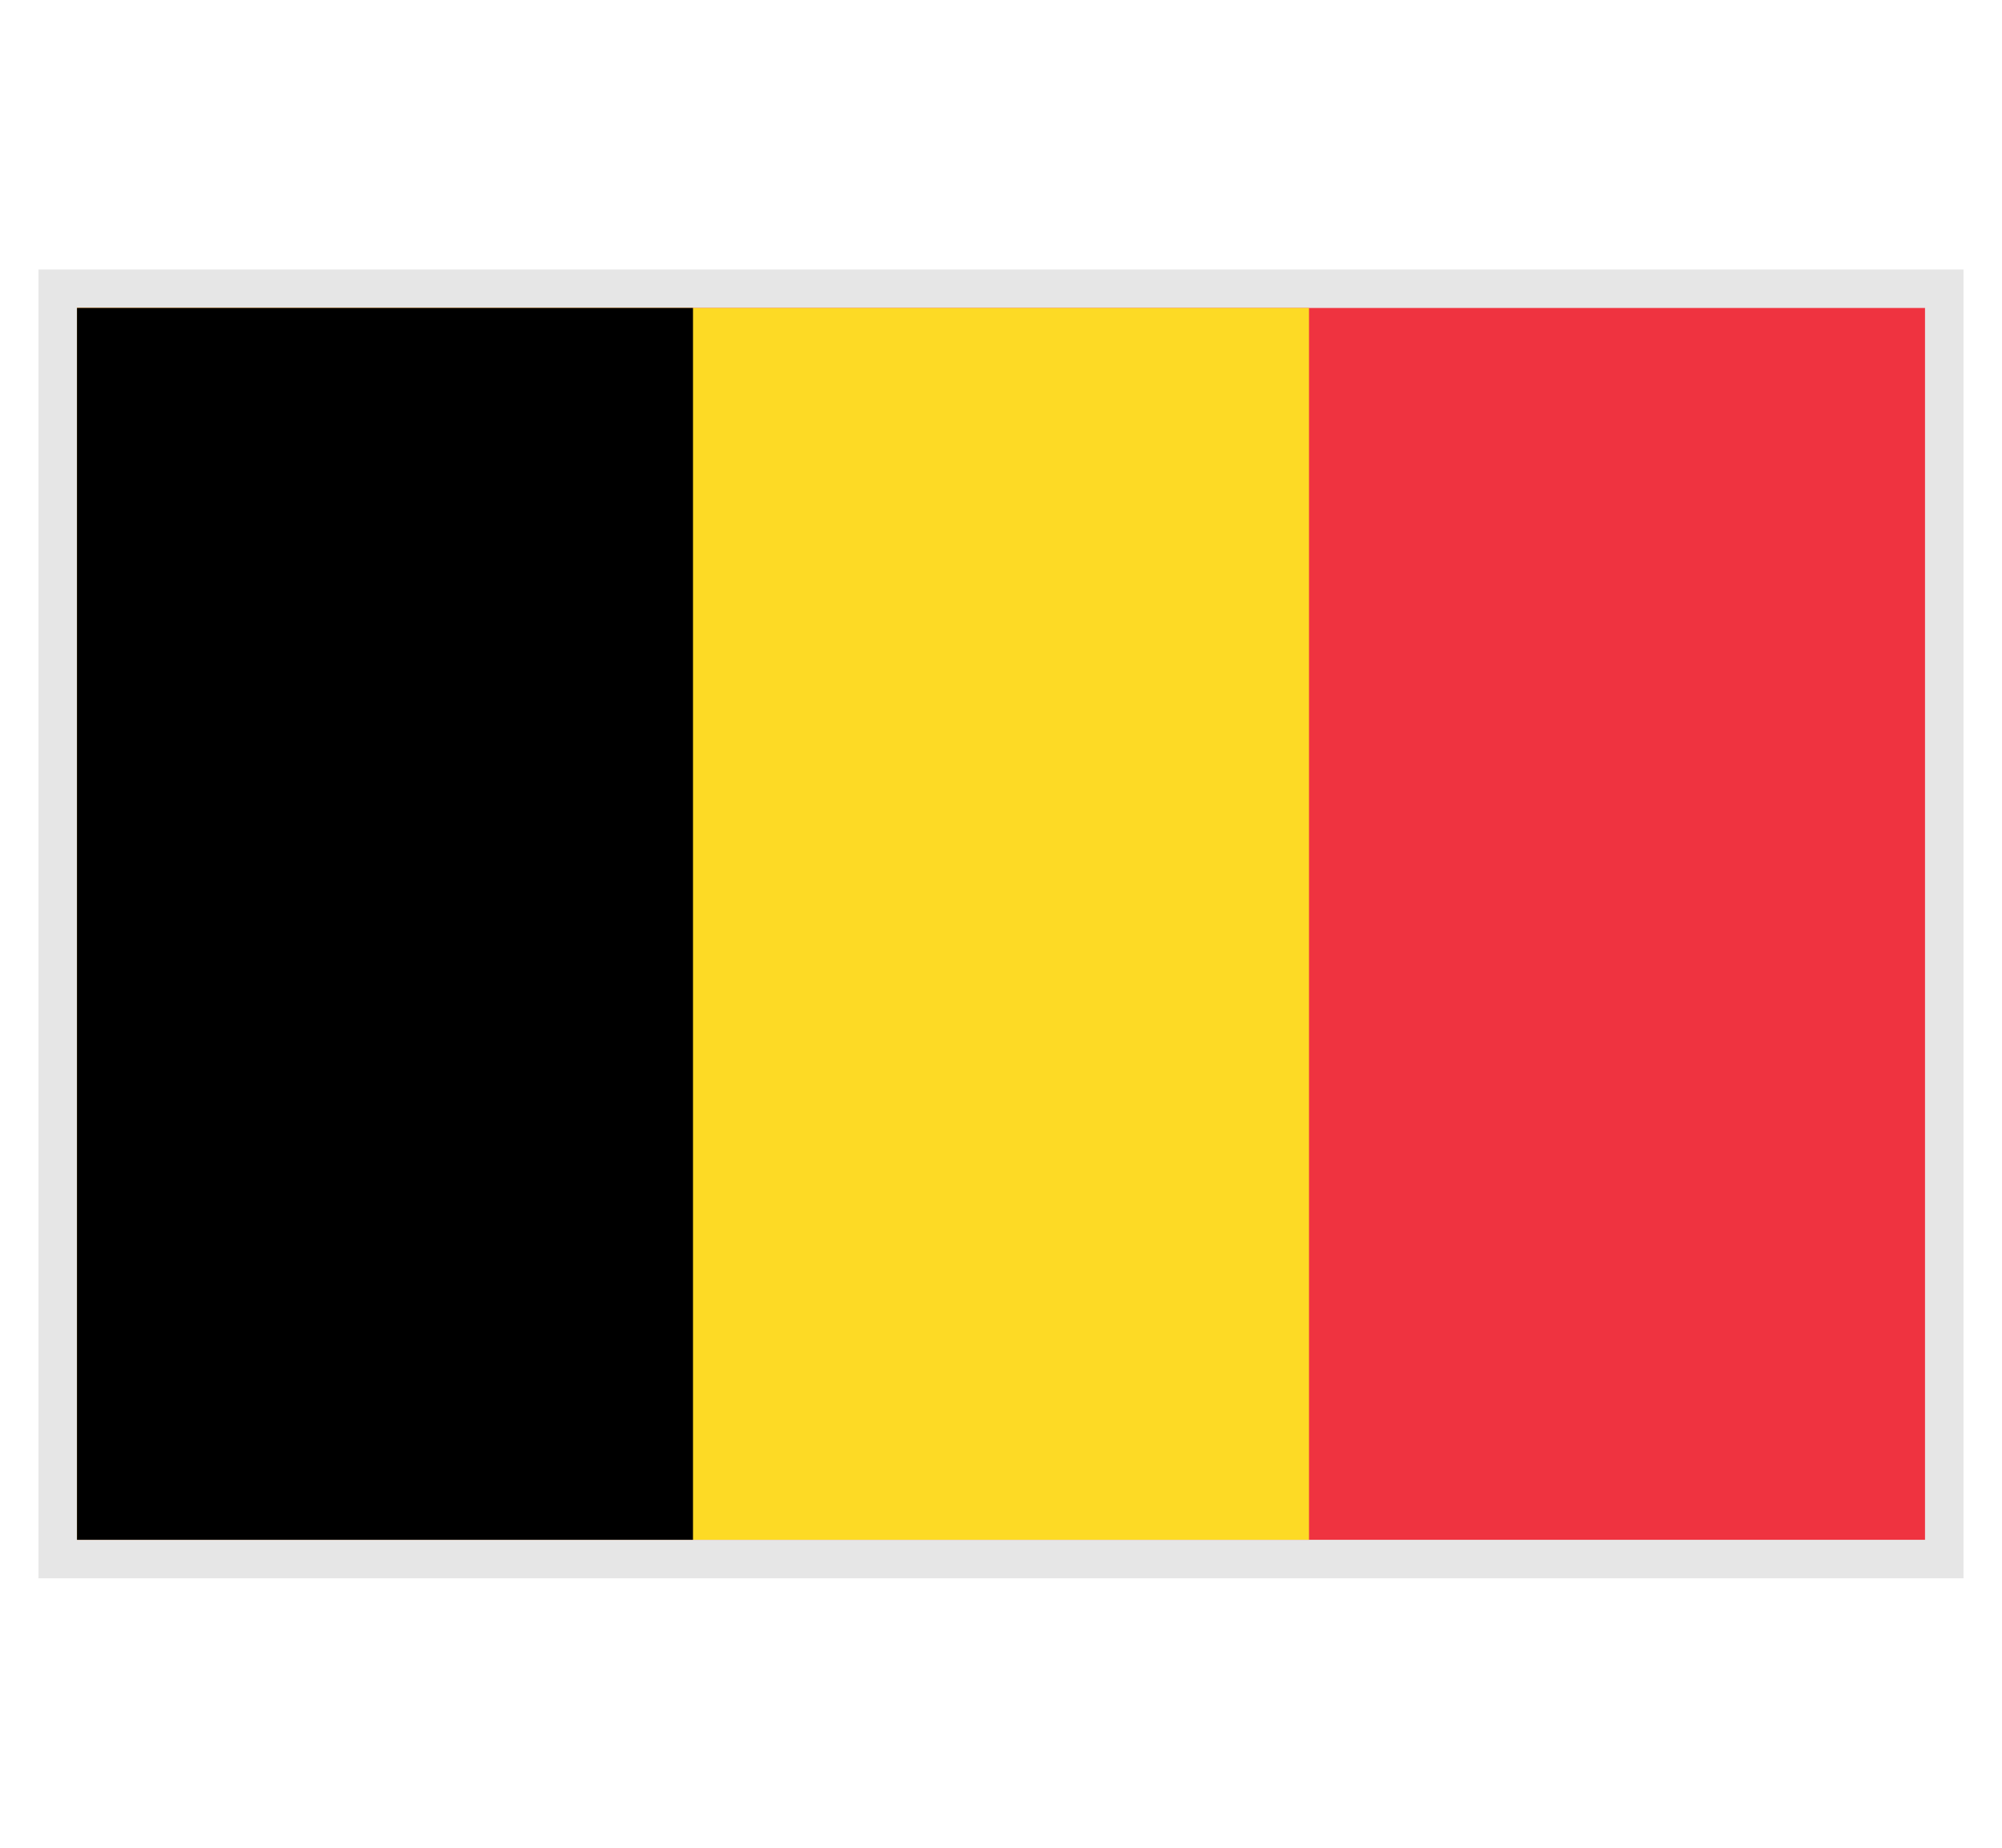 <svg width="26" height="24" viewBox="0 0 26 24" fill="none" xmlns="http://www.w3.org/2000/svg">
<rect x="1" y="4" width="24" height="16" stroke="black" stroke-opacity="0.1"/>
<path d="M25 4H1V20H25V4Z" fill="#EF3340"/>
<path d="M17 4H1V20H17V4Z" fill="#FDDA25"/>
<path d="M9 4H1V20H9V4Z" fill="black"/>
</svg>
